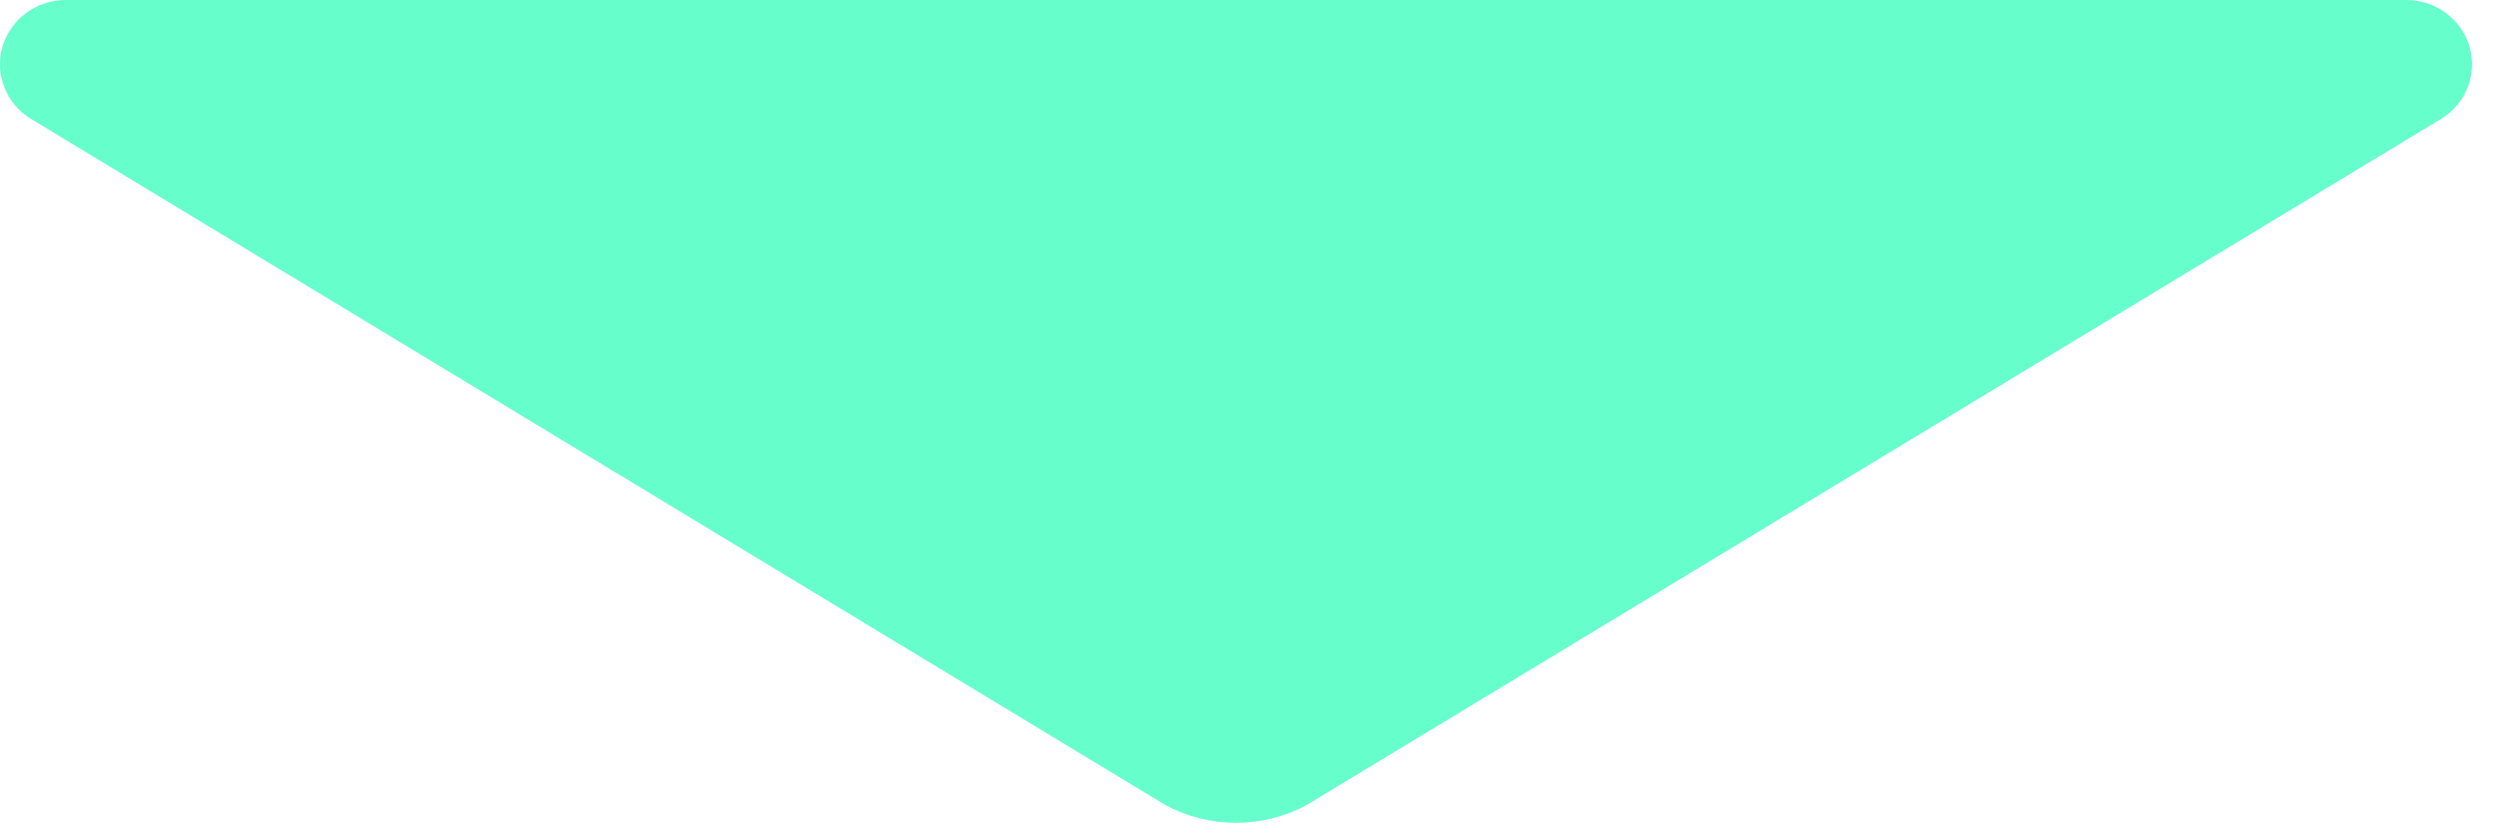 <svg width="51" height="17" viewBox="0 0 51 17" fill="none" xmlns="http://www.w3.org/2000/svg">
<path id="Path 135910" d="M1.342 0C1.05 9.73844e-05 0.766 0.093 0.533 0.265C0.3 0.437 0.131 0.679 0.051 0.953C-0.029 1.228 -0.015 1.52 0.091 1.786C0.196 2.053 0.387 2.278 0.636 2.428L23.782 16.427C24.221 16.662 24.714 16.785 25.215 16.785C25.715 16.785 26.208 16.662 26.648 16.427L49.794 2.428C50.042 2.278 50.233 2.053 50.339 1.786C50.444 1.52 50.458 1.228 50.378 0.953C50.298 0.679 50.129 0.437 49.896 0.265C49.663 0.093 49.379 9.73844e-05 49.087 0H1.342Z" fill="#66FFCC"/>
</svg>
